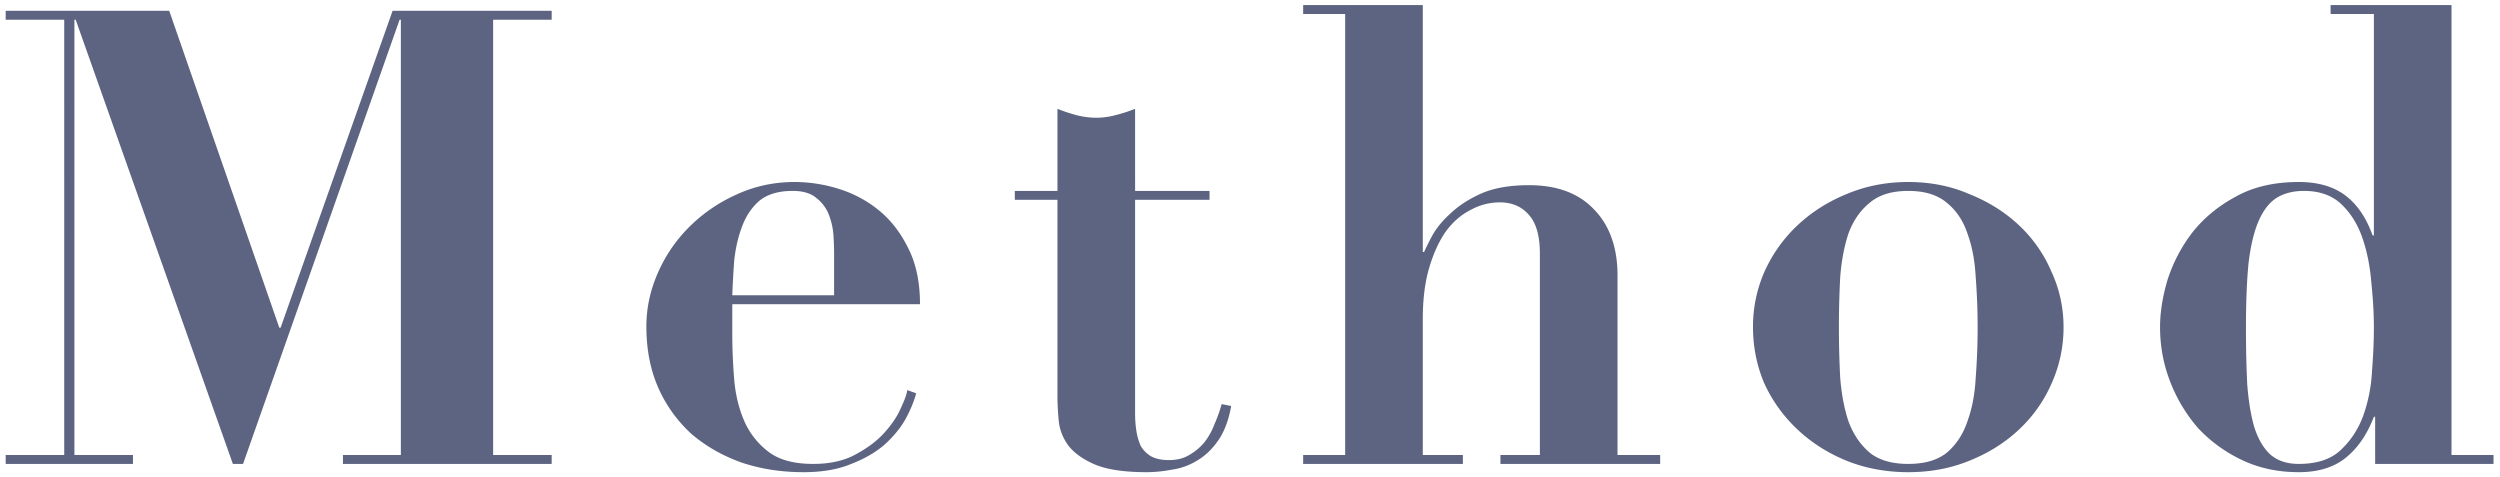 <svg width="220" height="42" fill="none" xmlns="http://www.w3.org/2000/svg"><path d="M.5.952v.784h5.152V40.04H.5v.784h11.2v-.784H6.548V1.736h.112l13.832 39.088h.896L35.164 1.736h.112V40.04H30.18v.784h18.368v-.784h-5.152V1.736h5.152V.952h-14L24.692 28.84h-.112L14.892.952H.5ZM73.4 25.984h-8.96c.037-.97.093-1.978.168-3.024.112-1.082.336-2.072.672-2.968.336-.933.84-1.698 1.512-2.296.71-.597 1.698-.896 2.968-.896.896 0 1.586.206 2.072.616.522.41.896.915 1.12 1.512.224.598.354 1.195.392 1.792.037.598.056 1.102.056 1.512v3.752Zm-8.96.784h16.52c0-1.904-.336-3.528-1.008-4.872-.672-1.381-1.53-2.501-2.576-3.36a10.435 10.435 0 0 0-3.528-1.904 13.015 13.015 0 0 0-3.92-.616c-1.83 0-3.547.374-5.152 1.12a13.923 13.923 0 0 0-4.144 2.856 13.086 13.086 0 0 0-2.744 4.032c-.672 1.53-1.008 3.099-1.008 4.704 0 2.016.354 3.827 1.064 5.432a12.149 12.149 0 0 0 2.912 4.032c1.27 1.083 2.744 1.923 4.424 2.52 1.68.56 3.49.84 5.432.84 1.642 0 3.042-.242 4.2-.728 1.157-.448 2.128-1.008 2.912-1.68.784-.71 1.4-1.456 1.848-2.24.448-.821.765-1.586.952-2.296l-.784-.28c-.038.336-.224.859-.56 1.568-.299.71-.784 1.438-1.456 2.184-.635.71-1.475 1.344-2.52 1.904-1.008.56-2.259.84-3.752.84-1.68 0-2.987-.354-3.92-1.064a6.828 6.828 0 0 1-2.128-2.688c-.486-1.12-.784-2.352-.896-3.696a50.572 50.572 0 0 1-.168-4.088v-2.52ZM93.056 9.576V16.8h-3.752v.784h3.752v17.248c0 .672.037 1.4.112 2.184.074.784.354 1.512.84 2.184.522.672 1.306 1.232 2.352 1.68 1.082.448 2.594.672 4.536.672.709 0 1.456-.074 2.24-.224a5.687 5.687 0 0 0 2.184-.784c.709-.41 1.325-.99 1.848-1.736.56-.784.952-1.81 1.176-3.08l-.84-.168c-.15.56-.355 1.139-.616 1.736a6.245 6.245 0 0 1-.896 1.624 4.908 4.908 0 0 1-1.344 1.12c-.486.299-1.083.448-1.792.448-.635 0-1.158-.112-1.568-.336a2.568 2.568 0 0 1-.896-.896 5.081 5.081 0 0 1-.392-1.344 10.335 10.335 0 0 1-.112-1.568v-18.76h6.552V16.8h-6.552V9.576c-.56.224-1.139.41-1.736.56-.56.15-1.12.224-1.68.224-.56 0-1.139-.074-1.736-.224a14.76 14.76 0 0 1-1.68-.56ZM114.678 40.04v.784h14.056v-.784h-3.528V28.056c0-1.717.187-3.21.56-4.48.374-1.27.859-2.333 1.456-3.192.635-.858 1.363-1.493 2.184-1.904a5.309 5.309 0 0 1 2.576-.672c1.083 0 1.942.374 2.576 1.12.635.71.952 1.848.952 3.416V40.04h-3.472v.784h14.056v-.784h-3.752V24.248c0-2.464-.69-4.405-2.072-5.824-1.344-1.418-3.248-2.128-5.712-2.128-1.68 0-3.08.243-4.2.728-1.082.486-1.978 1.064-2.688 1.736-.709.635-1.25 1.288-1.624 1.96a26.25 26.25 0 0 0-.728 1.456h-.112V.448h-10.528v.784h3.696V40.04h-3.696ZM167.928 40.824c-1.456 0-2.595-.336-3.416-1.008-.822-.71-1.438-1.624-1.848-2.744-.374-1.12-.616-2.408-.728-3.864a85.995 85.995 0 0 1 0-8.792c.112-1.456.354-2.744.728-3.864.41-1.12 1.026-2.016 1.848-2.688.821-.71 1.96-1.064 3.416-1.064s2.594.355 3.416 1.064c.821.672 1.418 1.568 1.792 2.688.41 1.12.653 2.408.728 3.864a57.664 57.664 0 0 1 0 8.792c-.075 1.456-.318 2.744-.728 3.864-.374 1.12-.971 2.035-1.792 2.744-.822.672-1.96 1.008-3.416 1.008Zm0-24.808c-1.942 0-3.752.355-5.432 1.064-1.643.672-3.08 1.587-4.312 2.744a12.767 12.767 0 0 0-2.912 4.088 11.987 11.987 0 0 0-1.008 4.872c0 1.755.336 3.416 1.008 4.984a12.952 12.952 0 0 0 2.912 4.032c1.232 1.158 2.669 2.072 4.312 2.744 1.68.672 3.49 1.008 5.432 1.008 1.941 0 3.733-.336 5.376-1.008 1.68-.672 3.136-1.586 4.368-2.744a12.222 12.222 0 0 0 2.856-4.032 11.958 11.958 0 0 0 1.064-4.984c0-1.717-.355-3.341-1.064-4.872a12.07 12.07 0 0 0-2.856-4.088c-1.232-1.157-2.688-2.072-4.368-2.744-1.643-.71-3.435-1.064-5.376-1.064ZM208.901 28.84c0 1.158-.056 2.446-.168 3.864a13.556 13.556 0 0 1-.784 3.92c-.448 1.195-1.12 2.203-2.016 3.024-.859.784-2.072 1.176-3.64 1.176-1.045 0-1.885-.28-2.52-.84-.597-.56-1.064-1.362-1.4-2.408-.299-1.045-.504-2.296-.616-3.752a100.138 100.138 0 0 1-.112-4.984c0-2.24.075-4.125.224-5.656.187-1.568.485-2.818.896-3.752.411-.933.933-1.605 1.568-2.016.672-.41 1.475-.616 2.408-.616 1.381 0 2.483.392 3.304 1.176.821.784 1.437 1.774 1.848 2.968.411 1.195.672 2.502.784 3.92.149 1.419.224 2.744.224 3.976Zm6.832 11.2V.448h-10.64v.784h3.808V20.72h-.112c-.56-1.568-1.363-2.744-2.408-3.528-1.045-.784-2.408-1.176-4.088-1.176-2.165 0-4.013.43-5.544 1.288-1.531.822-2.8 1.867-3.808 3.136a13.788 13.788 0 0 0-2.184 4.144c-.448 1.494-.672 2.894-.672 4.2 0 1.68.299 3.286.896 4.816a13.733 13.733 0 0 0 2.464 4.088 12.69 12.69 0 0 0 3.864 2.8c1.493.71 3.155 1.064 4.984 1.064 1.68 0 3.043-.41 4.088-1.232 1.083-.858 1.923-2.072 2.52-3.64h.112v4.144h10.416v-.784h-3.696Z" fill="#5C6481"/></svg>